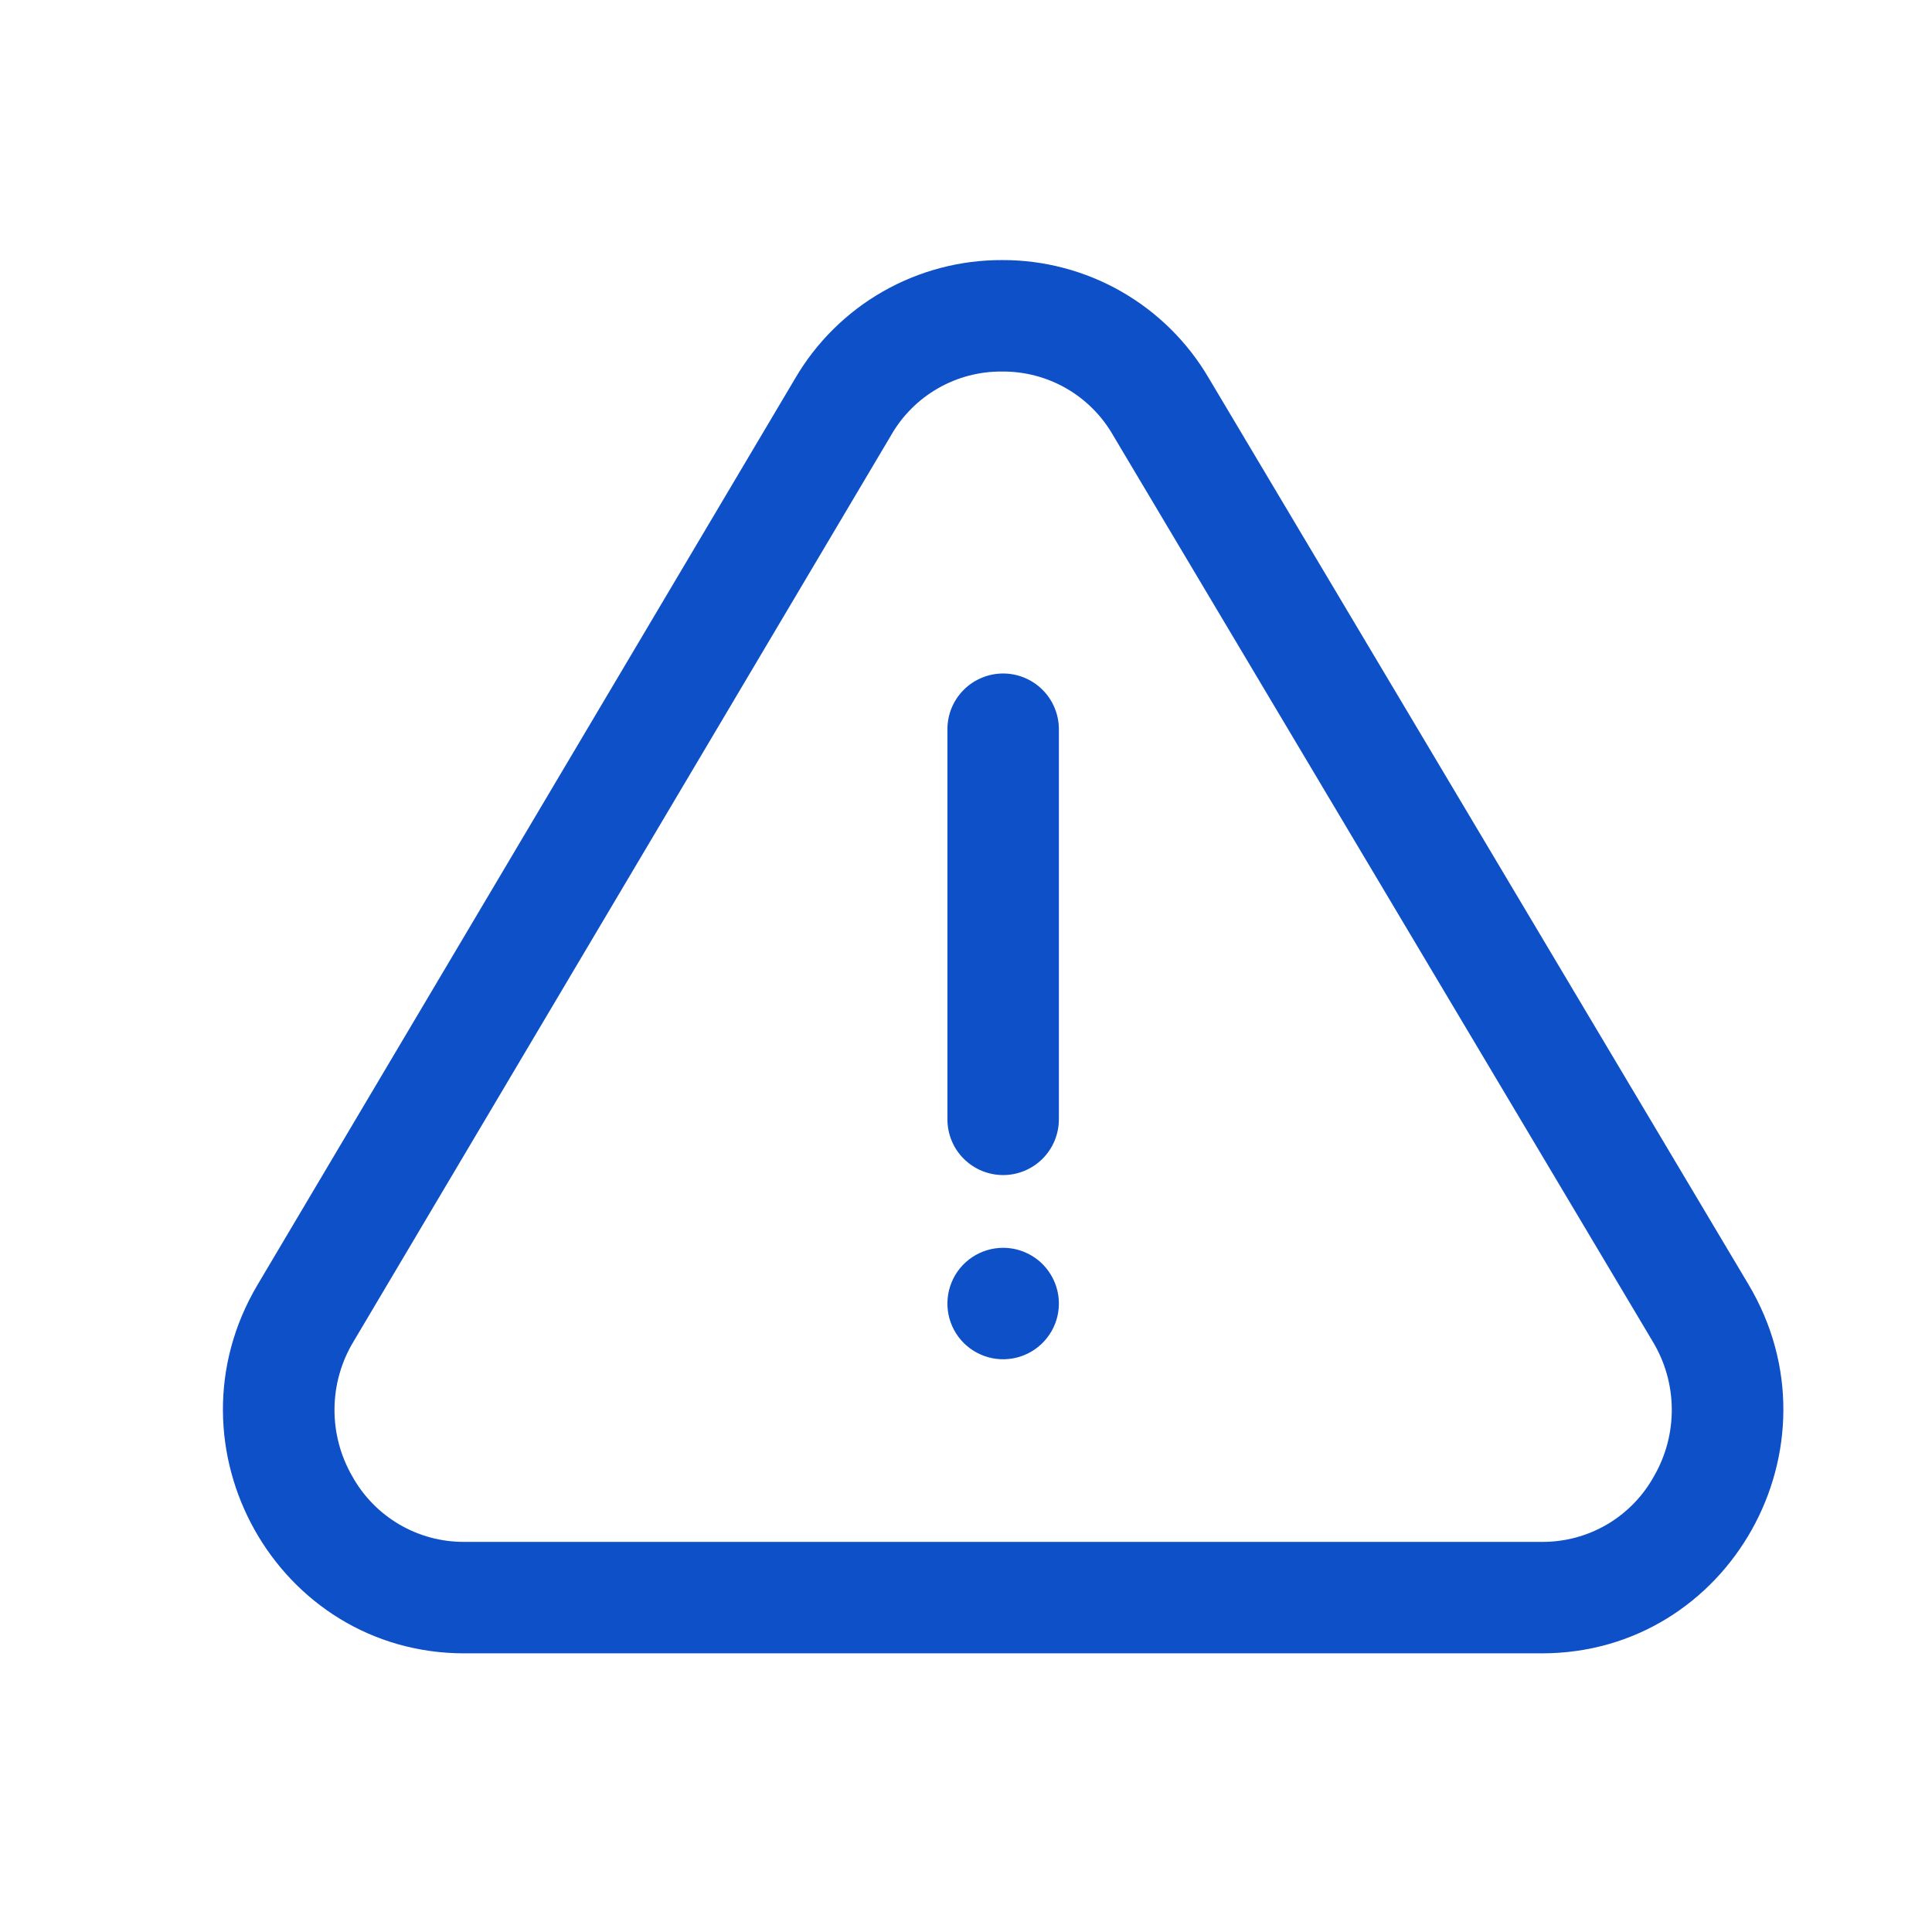 <svg width="52" height="52" viewBox="0 0 52 52" fill="none" xmlns="http://www.w3.org/2000/svg">
<path d="M26.972 10C27.577 9.995 28.172 10.151 28.697 10.452C29.221 10.753 29.656 11.188 29.957 11.713L44.484 36.108C44.813 36.653 44.99 37.276 44.996 37.913C45.002 38.55 44.838 39.176 44.52 39.728C44.222 40.268 43.785 40.718 43.254 41.03C42.722 41.342 42.116 41.504 41.499 41.5H12.499C11.883 41.504 11.278 41.341 10.746 41.03C10.215 40.718 9.777 40.269 9.479 39.73C9.162 39.179 8.997 38.553 9.003 37.917C9.008 37.281 9.184 36.658 9.512 36.113L23.982 11.718C24.283 11.19 24.721 10.752 25.248 10.45C25.776 10.148 26.374 9.993 26.982 10H26.972ZM26.982 7C25.854 6.995 24.745 7.286 23.765 7.845C22.786 8.404 21.971 9.211 21.402 10.185L6.932 34.58C4.342 38.948 7.457 44.5 12.499 44.5H41.499C46.547 44.5 49.662 38.94 47.062 34.573L32.535 10.178C31.967 9.207 31.154 8.403 30.178 7.845C29.202 7.288 28.096 6.996 26.972 7H26.982Z" fill="#0E50C8"/>
<path d="M27 18.127C26.802 18.127 26.608 18.166 26.425 18.242C26.244 18.317 26.078 18.427 25.939 18.567C25.8 18.706 25.689 18.871 25.614 19.053C25.538 19.235 25.5 19.43 25.5 19.627V30.127C25.5 30.525 25.657 30.907 25.939 31.188C26.22 31.469 26.602 31.627 27 31.627C27.397 31.627 27.779 31.469 28.06 31.188C28.341 30.907 28.5 30.525 28.5 30.127V19.627C28.5 19.43 28.461 19.235 28.385 19.053C28.31 18.871 28.2 18.706 28.06 18.567C27.921 18.427 27.756 18.317 27.573 18.242C27.392 18.166 27.197 18.127 27 18.127ZM27 33.585C26.703 33.585 26.413 33.673 26.166 33.838C25.919 34.003 25.727 34.237 25.614 34.511C25.5 34.785 25.471 35.087 25.528 35.378C25.586 35.669 25.729 35.936 25.939 36.146C26.149 36.355 26.416 36.498 26.707 36.556C26.998 36.614 27.299 36.584 27.573 36.471C27.848 36.357 28.082 36.165 28.247 35.918C28.412 35.672 28.5 35.382 28.5 35.085C28.5 34.888 28.461 34.693 28.385 34.511C28.31 34.329 28.2 34.164 28.06 34.024C27.921 33.885 27.756 33.775 27.573 33.699C27.392 33.624 27.197 33.585 27 33.585Z" fill="#0E50C8"/>
</svg>
